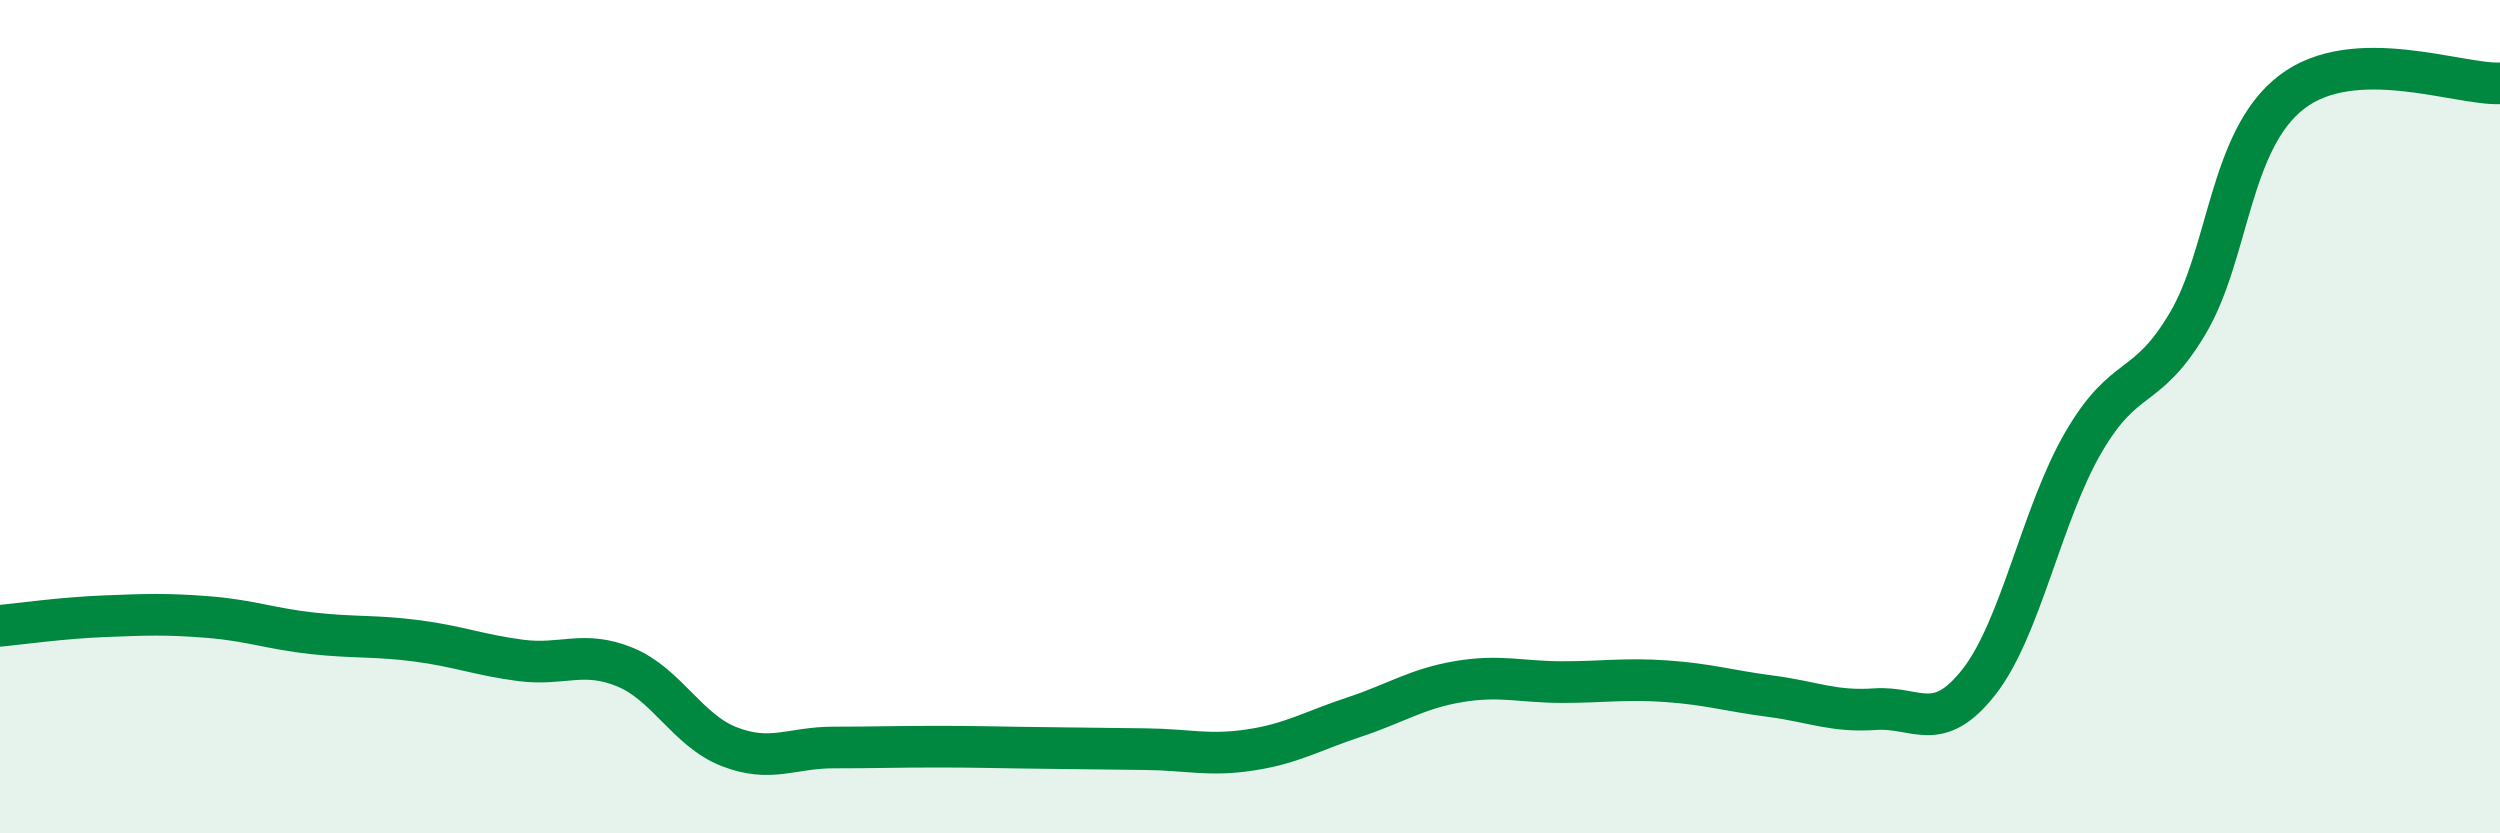 
    <svg width="60" height="20" viewBox="0 0 60 20" xmlns="http://www.w3.org/2000/svg">
      <path
        d="M 0,15.02 C 0.5,14.97 1.5,14.83 2.5,14.79 C 3.5,14.75 4,14.73 5,14.81 C 6,14.89 6.5,15.09 7.5,15.2 C 8.5,15.31 9,15.25 10,15.38 C 11,15.51 11.5,15.72 12.5,15.85 C 13.5,15.98 14,15.6 15,16.01 C 16,16.42 16.5,17.53 17.5,17.92 C 18.5,18.31 19,17.94 20,17.94 C 21,17.94 21.5,17.92 22.5,17.92 C 23.5,17.92 24,17.94 25,17.95 C 26,17.96 26.5,17.97 27.5,17.98 C 28.5,17.99 29,18.15 30,18 C 31,17.85 31.5,17.54 32.5,17.21 C 33.5,16.88 34,16.53 35,16.36 C 36,16.19 36.5,16.37 37.5,16.37 C 38.5,16.37 39,16.28 40,16.35 C 41,16.42 41.5,16.58 42.5,16.71 C 43.5,16.84 44,17.09 45,17.02 C 46,16.95 46.5,17.64 47.5,16.36 C 48.5,15.08 49,12.34 50,10.62 C 51,8.9 51.5,9.45 52.5,7.77 C 53.5,6.09 53.5,3.36 55,2.21 C 56.5,1.06 59,2.04 60,2L60 20L0 20Z"
        fill="#008740"
        opacity="0.1"
        stroke-linecap="round"
        stroke-linejoin="round"
      />
      <path
        d="M 0,15.02 C 0.5,14.97 1.5,14.83 2.5,14.79 C 3.5,14.75 4,14.73 5,14.81 C 6,14.89 6.5,15.09 7.5,15.2 C 8.5,15.31 9,15.25 10,15.38 C 11,15.51 11.5,15.72 12.5,15.85 C 13.5,15.98 14,15.6 15,16.01 C 16,16.42 16.5,17.53 17.5,17.92 C 18.5,18.31 19,17.94 20,17.94 C 21,17.94 21.5,17.92 22.5,17.92 C 23.5,17.92 24,17.94 25,17.95 C 26,17.96 26.5,17.97 27.5,17.98 C 28.5,17.99 29,18.15 30,18 C 31,17.85 31.5,17.54 32.5,17.21 C 33.5,16.88 34,16.53 35,16.36 C 36,16.19 36.5,16.37 37.5,16.37 C 38.5,16.37 39,16.28 40,16.35 C 41,16.42 41.5,16.58 42.5,16.71 C 43.5,16.84 44,17.09 45,17.02 C 46,16.95 46.5,17.64 47.5,16.36 C 48.5,15.08 49,12.34 50,10.62 C 51,8.9 51.5,9.45 52.5,7.77 C 53.5,6.09 53.5,3.36 55,2.21 C 56.5,1.06 59,2.04 60,2"
        stroke="#008740"
        stroke-width="1"
        fill="none"
        stroke-linecap="round"
        stroke-linejoin="round"
      />
    </svg>
  